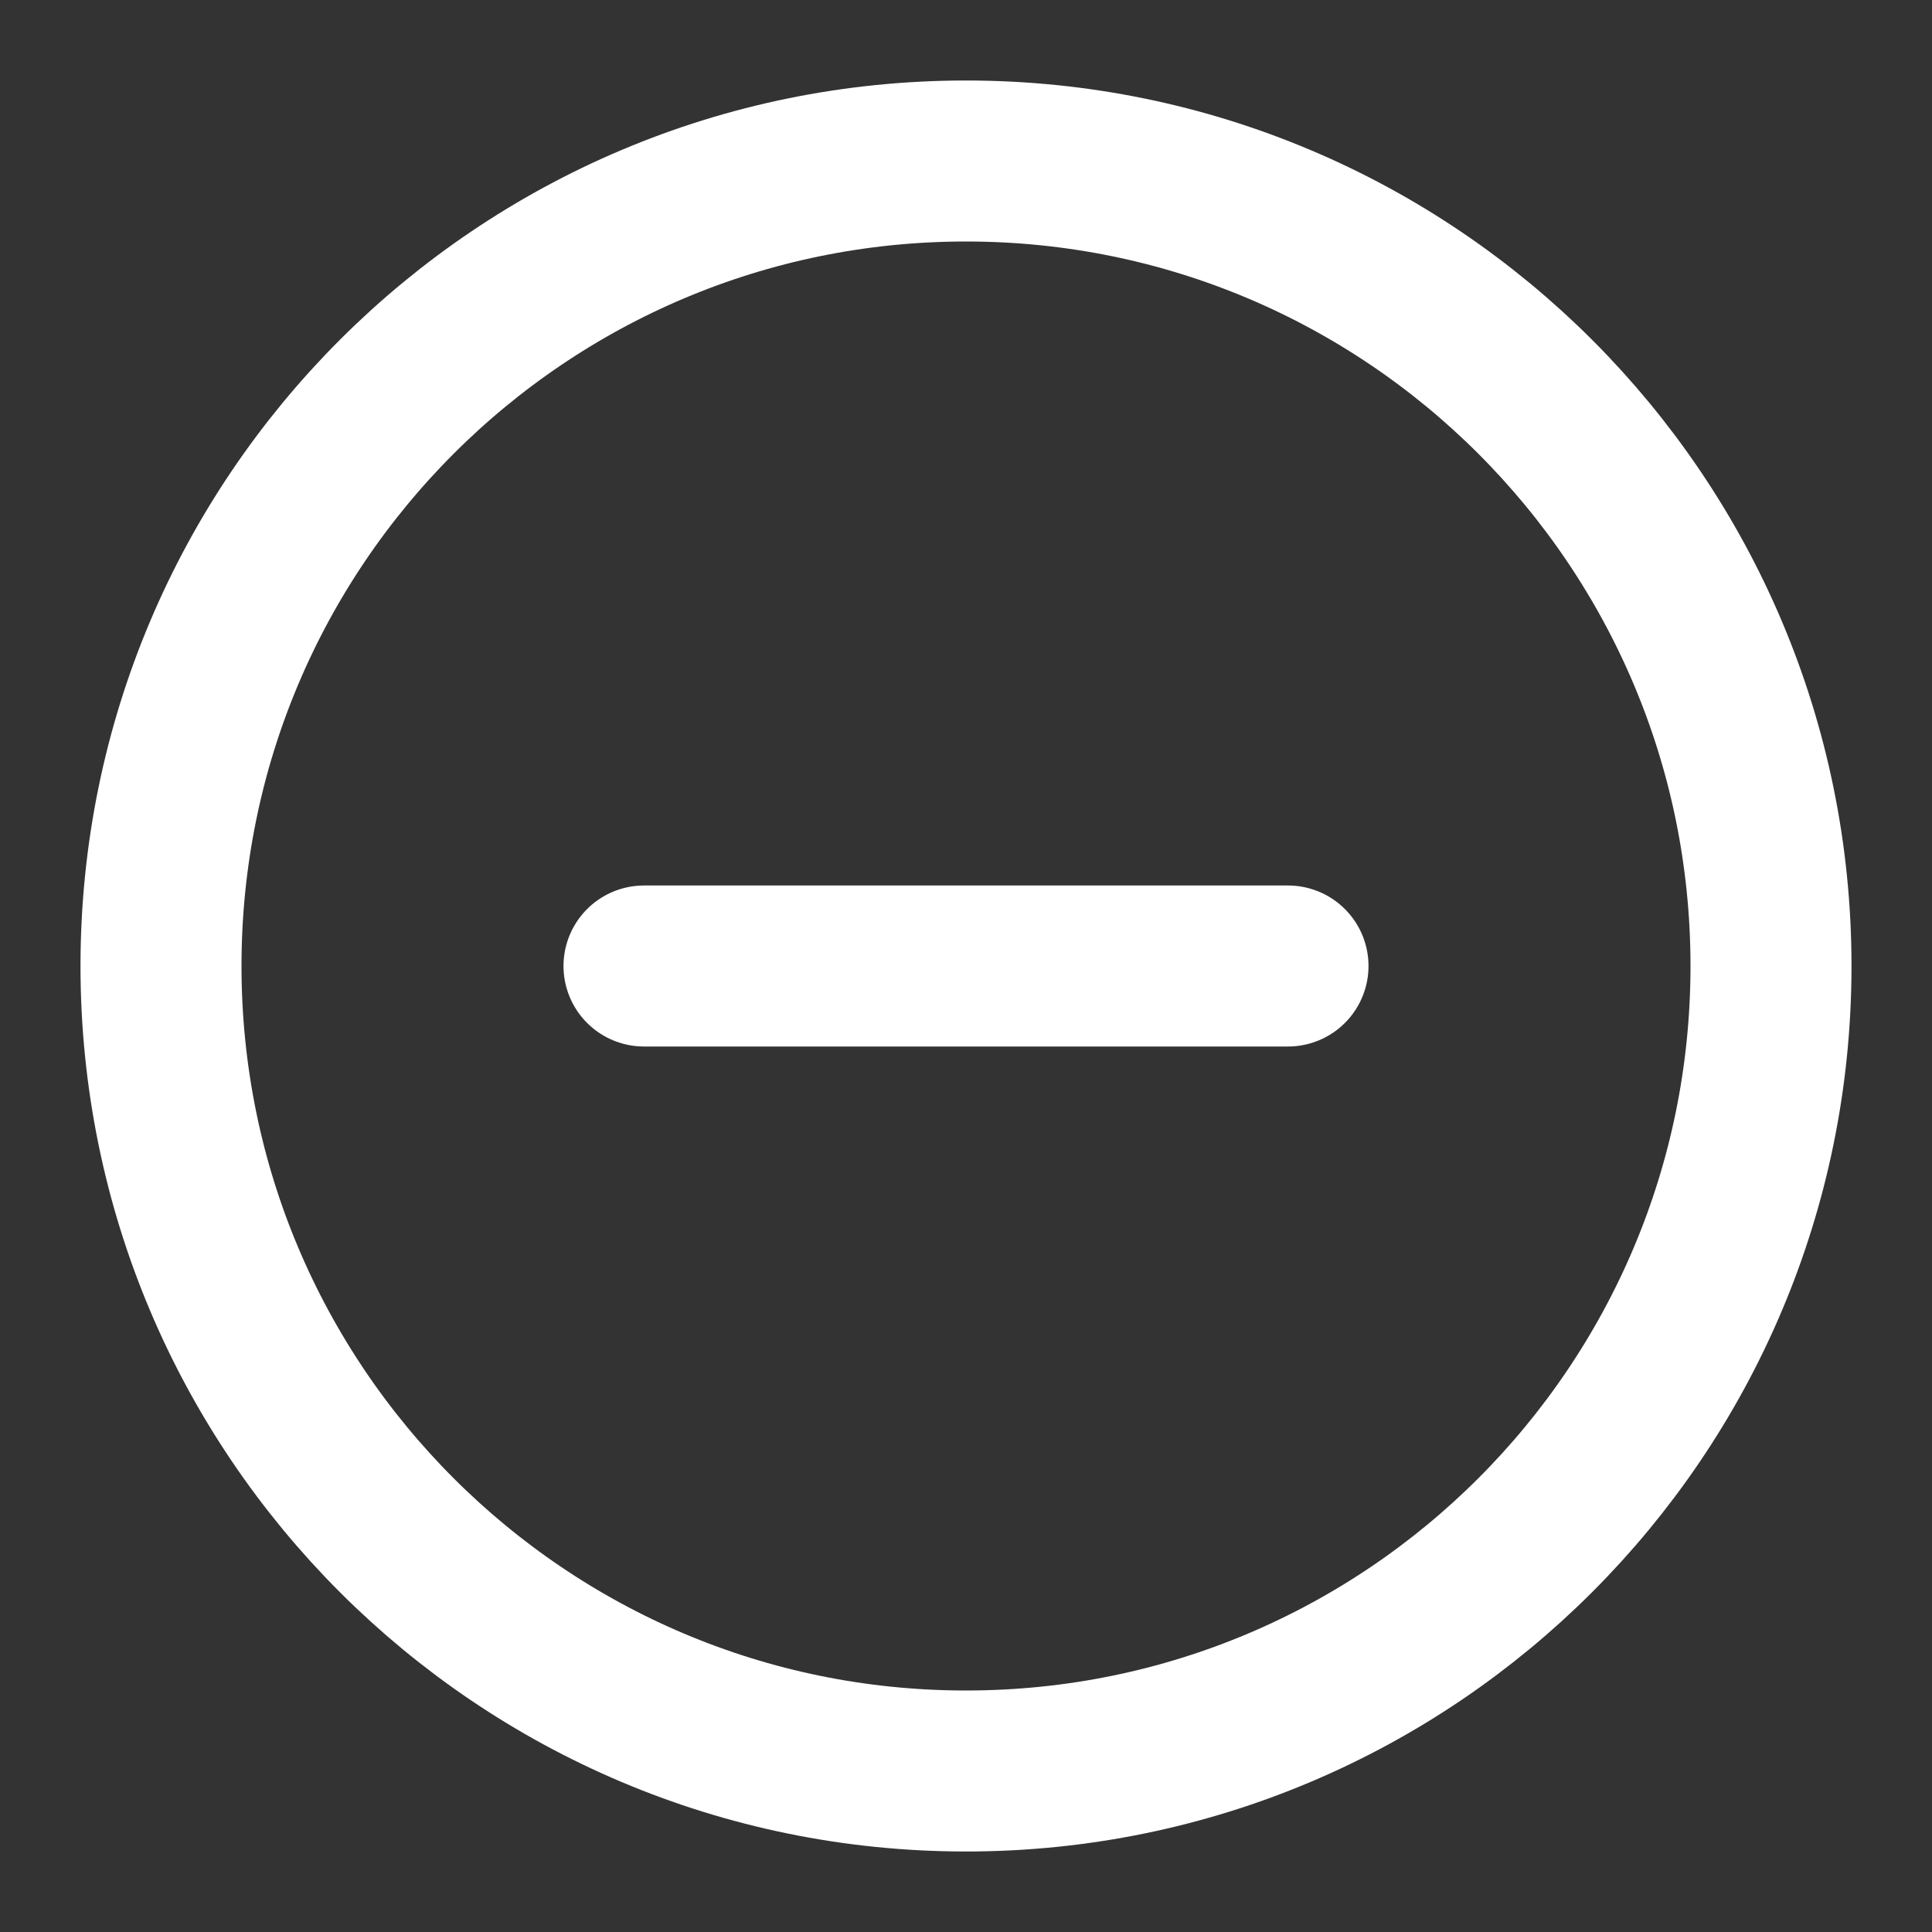 <svg fill="none" height="24" viewBox="0 0 24 24" width="24" xmlns="http://www.w3.org/2000/svg">
  <rect x="0" y="0" width="24" height="24" fill="#333333" stroke="none"/>
  <path d="M12 22C17.523 22 22 17.523 22 12C22 6.477 17.523 2 12 2C6.477 2 2 6.477 2 12C2 17.523 6.477 22 12 22Z" stroke="white" stroke-linecap="round" stroke-linejoin="round" stroke-width="2"/>
  <path d="M8 12H16" stroke="white" stroke-linecap="round" stroke-linejoin="round" stroke-width="2"/>
</svg>